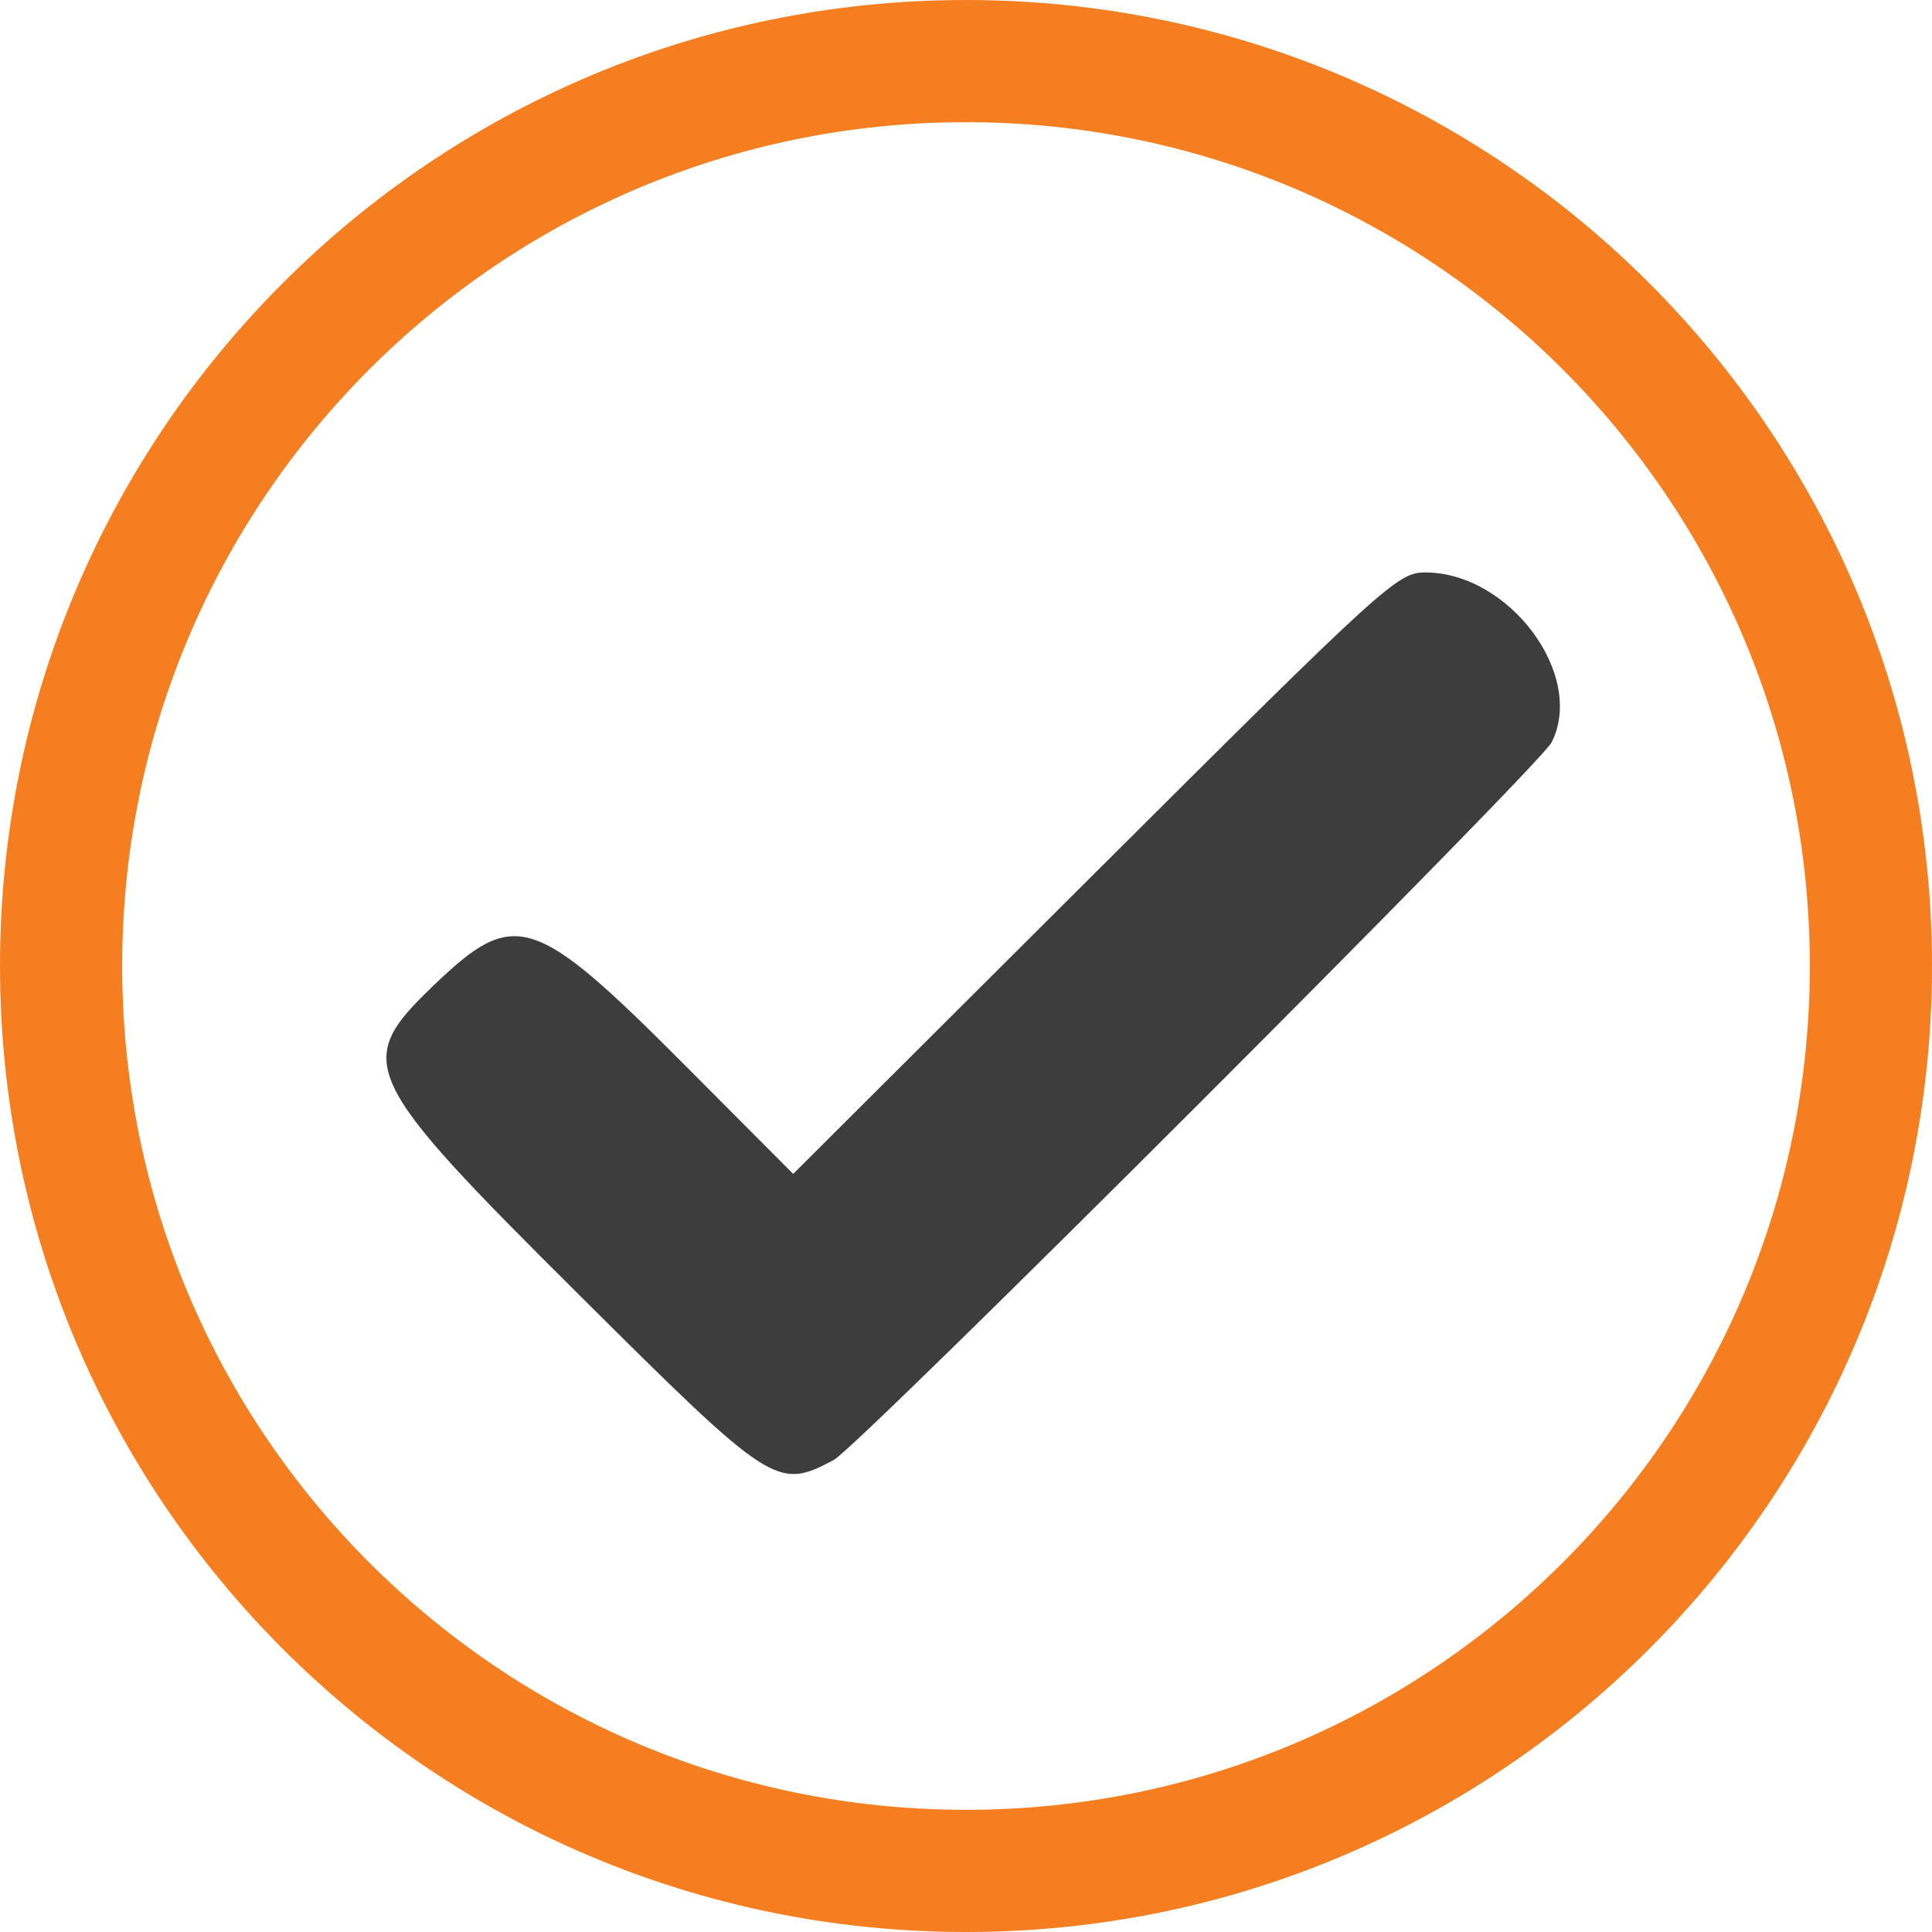 <?xml version="1.0" encoding="UTF-8"?> <svg xmlns="http://www.w3.org/2000/svg" fill="none" viewBox="0 0 135 135"> <path d="M135 67.5c0 37.279-30.221 67.5-67.5 67.5C30.22 135 0 104.779 0 67.5 0 30.22 30.22 0 67.5 0 104.779 0 135 30.22 135 67.5zm-126.462 0c0 32.564 26.398 58.962 58.962 58.962 32.564 0 58.962-26.398 58.962-58.962 0-32.564-26.398-58.962-58.962-58.962-32.564 0-58.962 26.398-58.962 58.962z" fill="#F57F20"></path> <path fill-rule="evenodd" clip-rule="evenodd" d="M76.501 61.013L55.423 82.027l-7.454-7.484c-10.688-10.73-11.988-11.145-17.708-5.649-5.573 5.355-5.098 6.364 10.15 21.533 13.56 13.489 13.877 13.695 17.853 11.587 1.738-.922 49.318-48.49 50.156-50.142C110.8 47.173 105.464 40 99.589 40c-1.935 0-2.797.785-23.088 21.013z" fill="#3D3D3D"></path> </svg> 